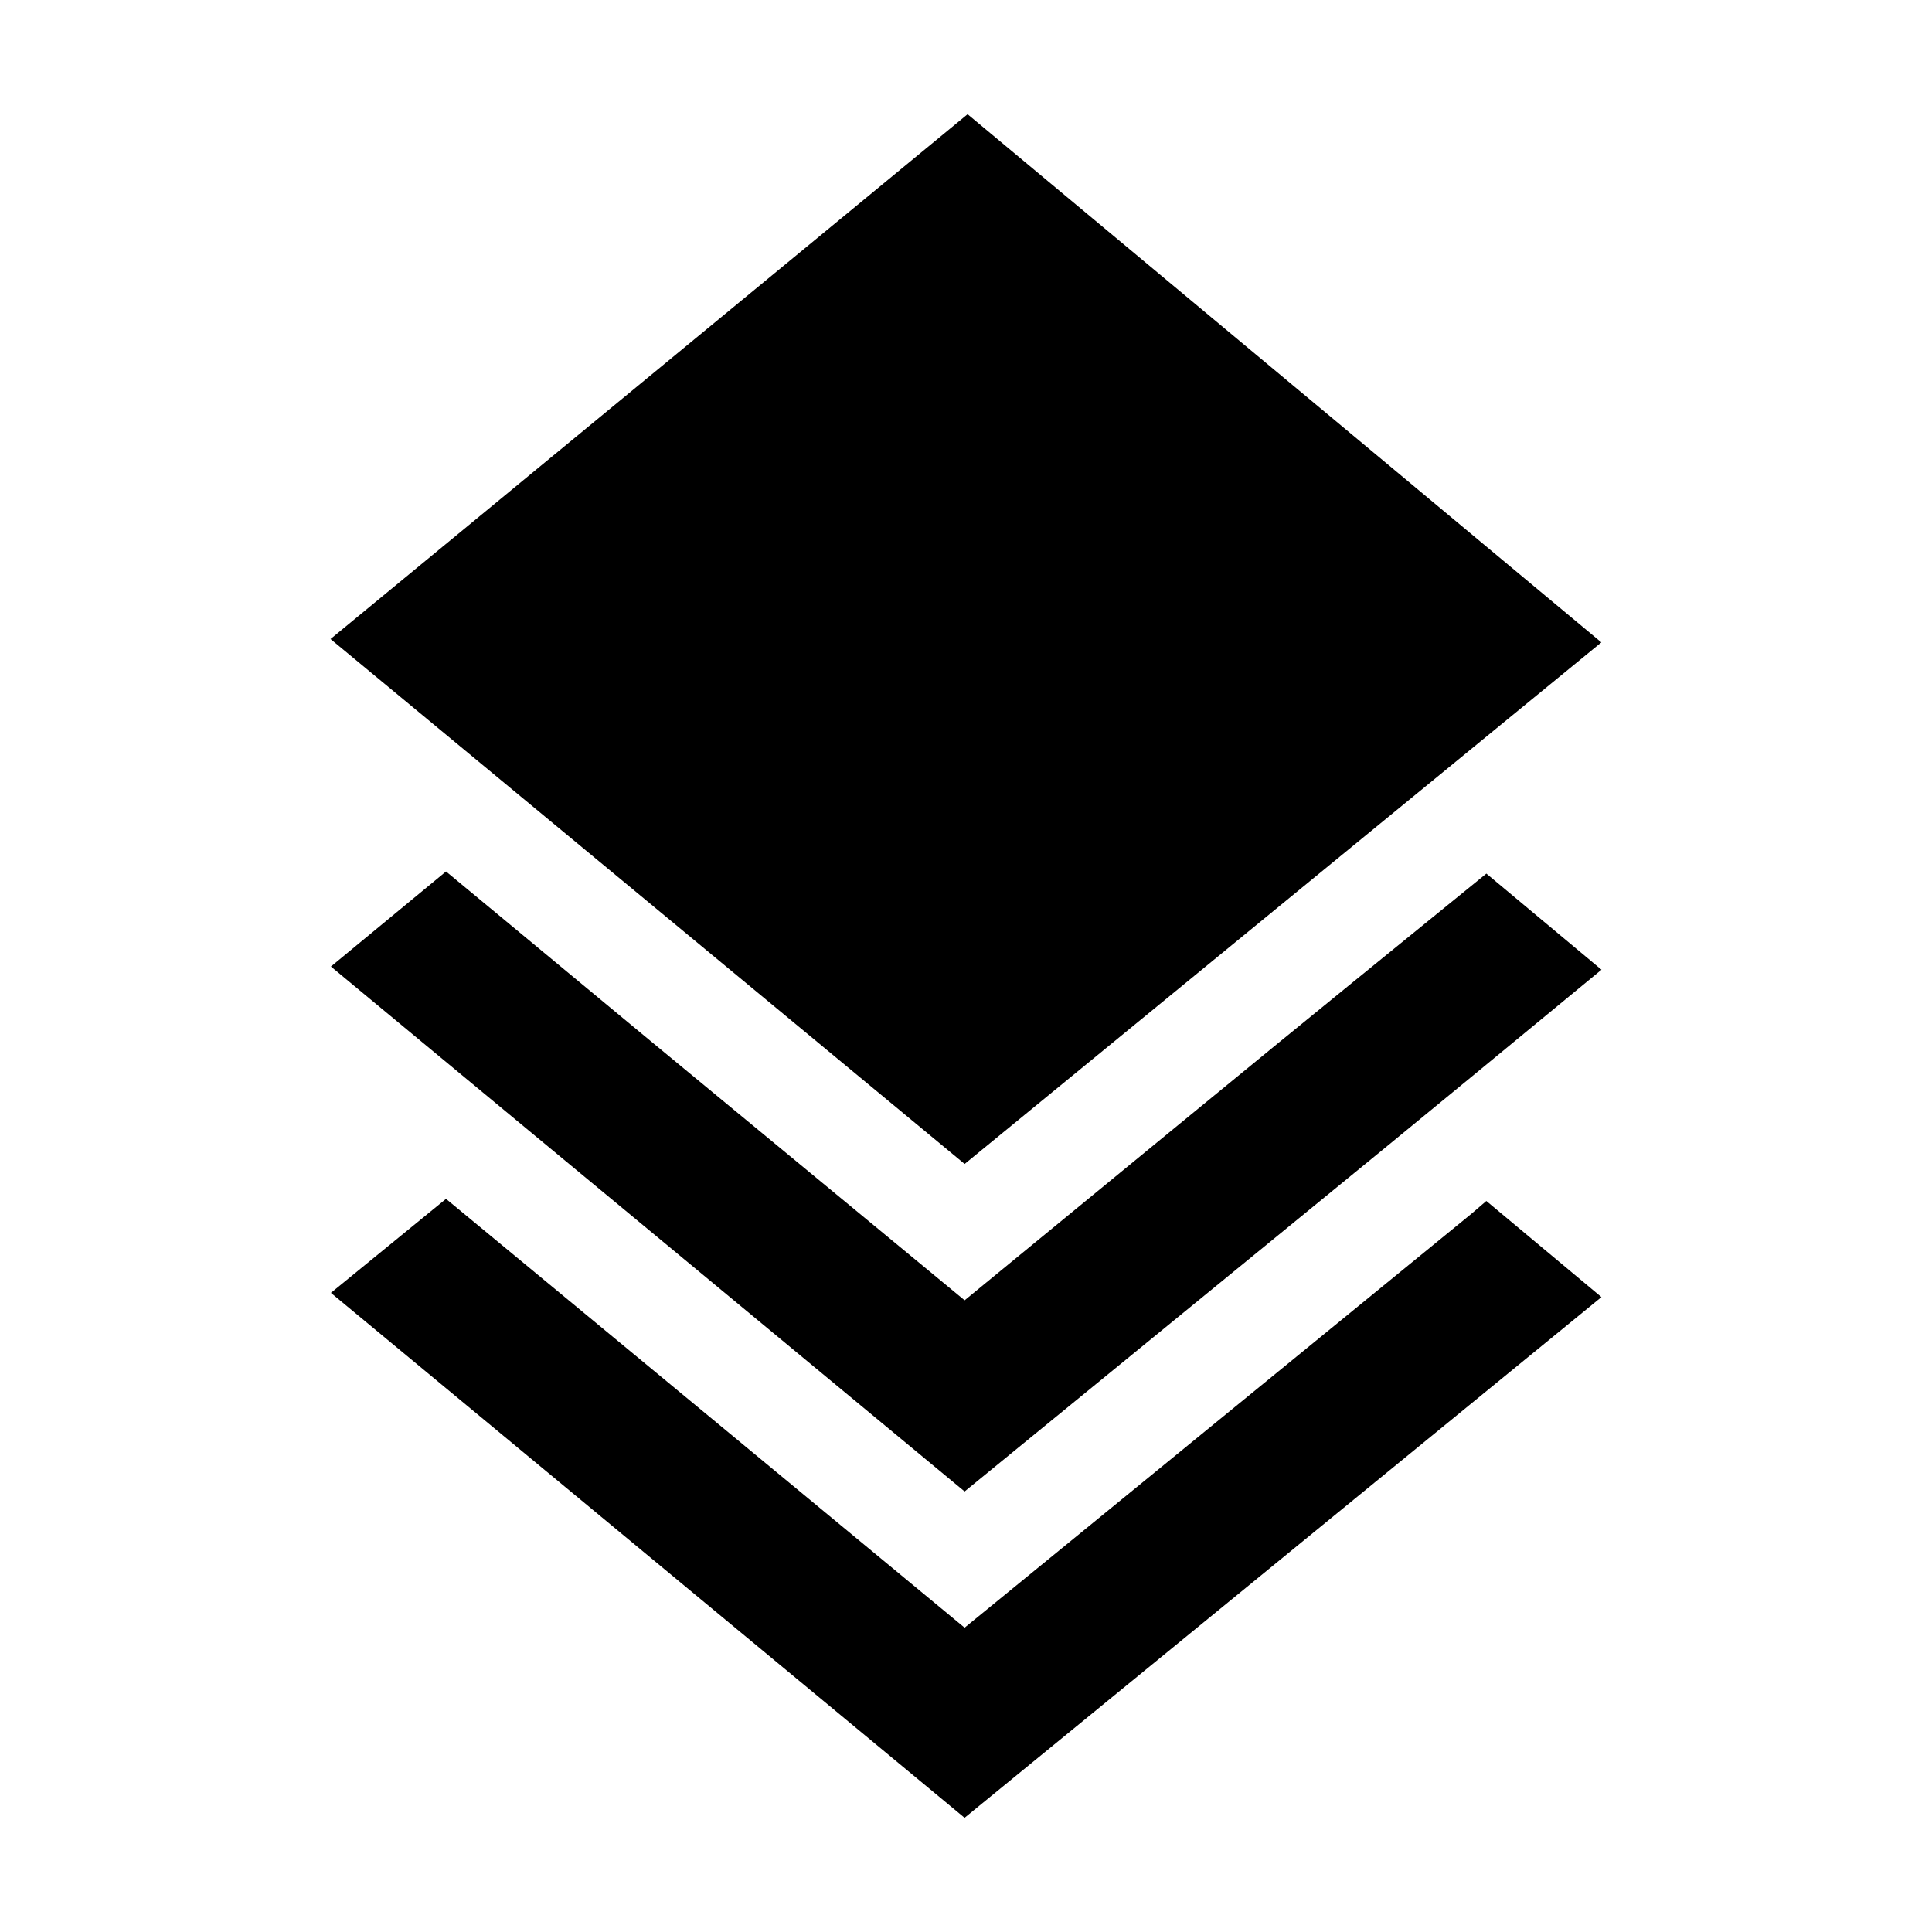 <?xml version="1.0" encoding="UTF-8"?>
<!-- Uploaded to: SVG Repo, www.svgrepo.com, Generator: SVG Repo Mixer Tools -->
<svg fill="#000000" width="800px" height="800px" version="1.1" viewBox="144 144 512 512" xmlns="http://www.w3.org/2000/svg">
 <g>
  <path d="m568.38 314.24-167.96-139.97-168.83 139.08 168.05 139.11z"/>
  <path d="m399.63 488.59c-102.11-84.305-73.137-60.344-137.43-113.64l-30.508 25.191c65.41 54.215 31.012 25.723 167.94 139.11 138.16-112.91 102.89-83.996 168.78-138.27l-30.508-25.469c-66.223 53.879-37.031 30.004-138.27 113.08z"/>
  <path d="m533.98 465.63-134.35 109.72-137.43-113.64-30.508 24.91 167.93 139.11 168.78-137.99-30.508-25.473z"/>
 </g>
</svg>